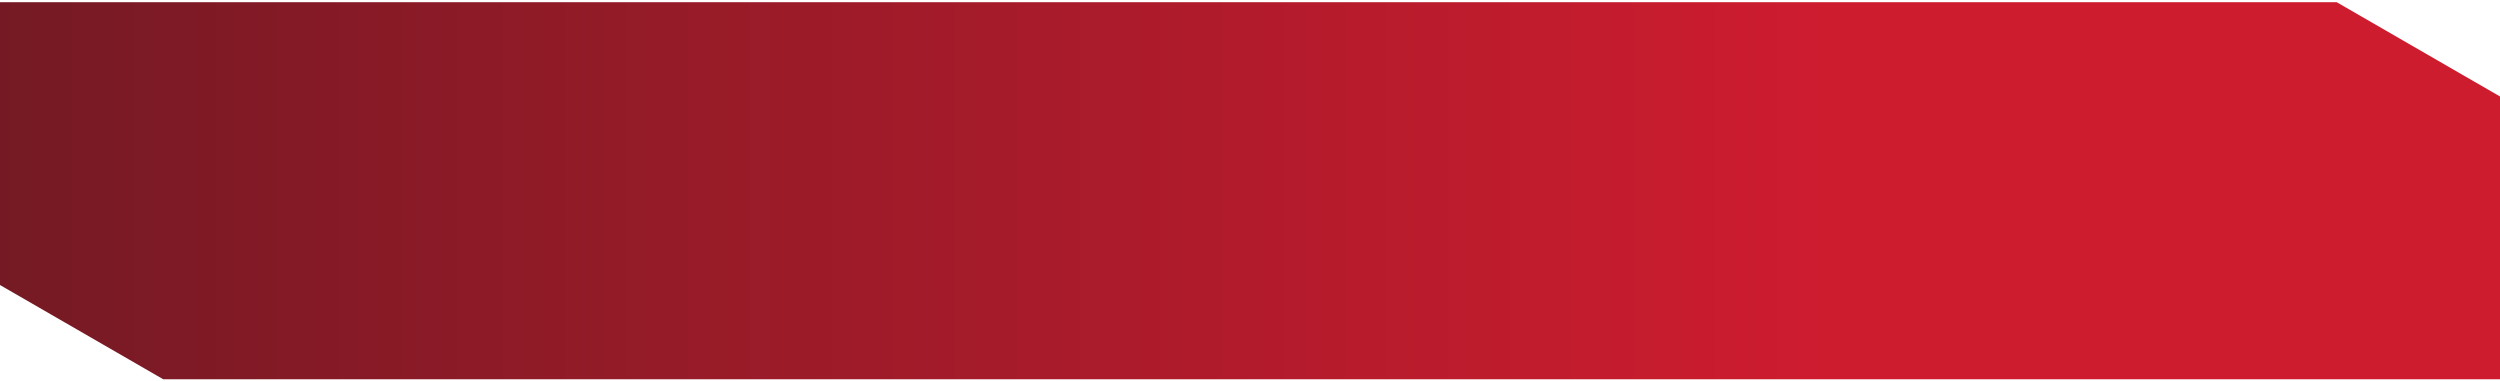 <?xml version="1.0" encoding="UTF-8"?> <svg xmlns="http://www.w3.org/2000/svg" width="335" height="51" viewBox="0 0 335 51" fill="none"><path d="M0 38.194V0.296L313.121 0.296L335.001 12.929V50.826H21.88L0 38.194Z" fill="url(#paint0_linear_1_887)"></path><defs><linearGradient id="paint0_linear_1_887" x1="0" y1="25.561" x2="244.935" y2="25.561" gradientUnits="userSpaceOnUse"><stop stop-color="#751A24"></stop><stop offset="1" stop-color="#CE1C2F"></stop></linearGradient></defs></svg> 